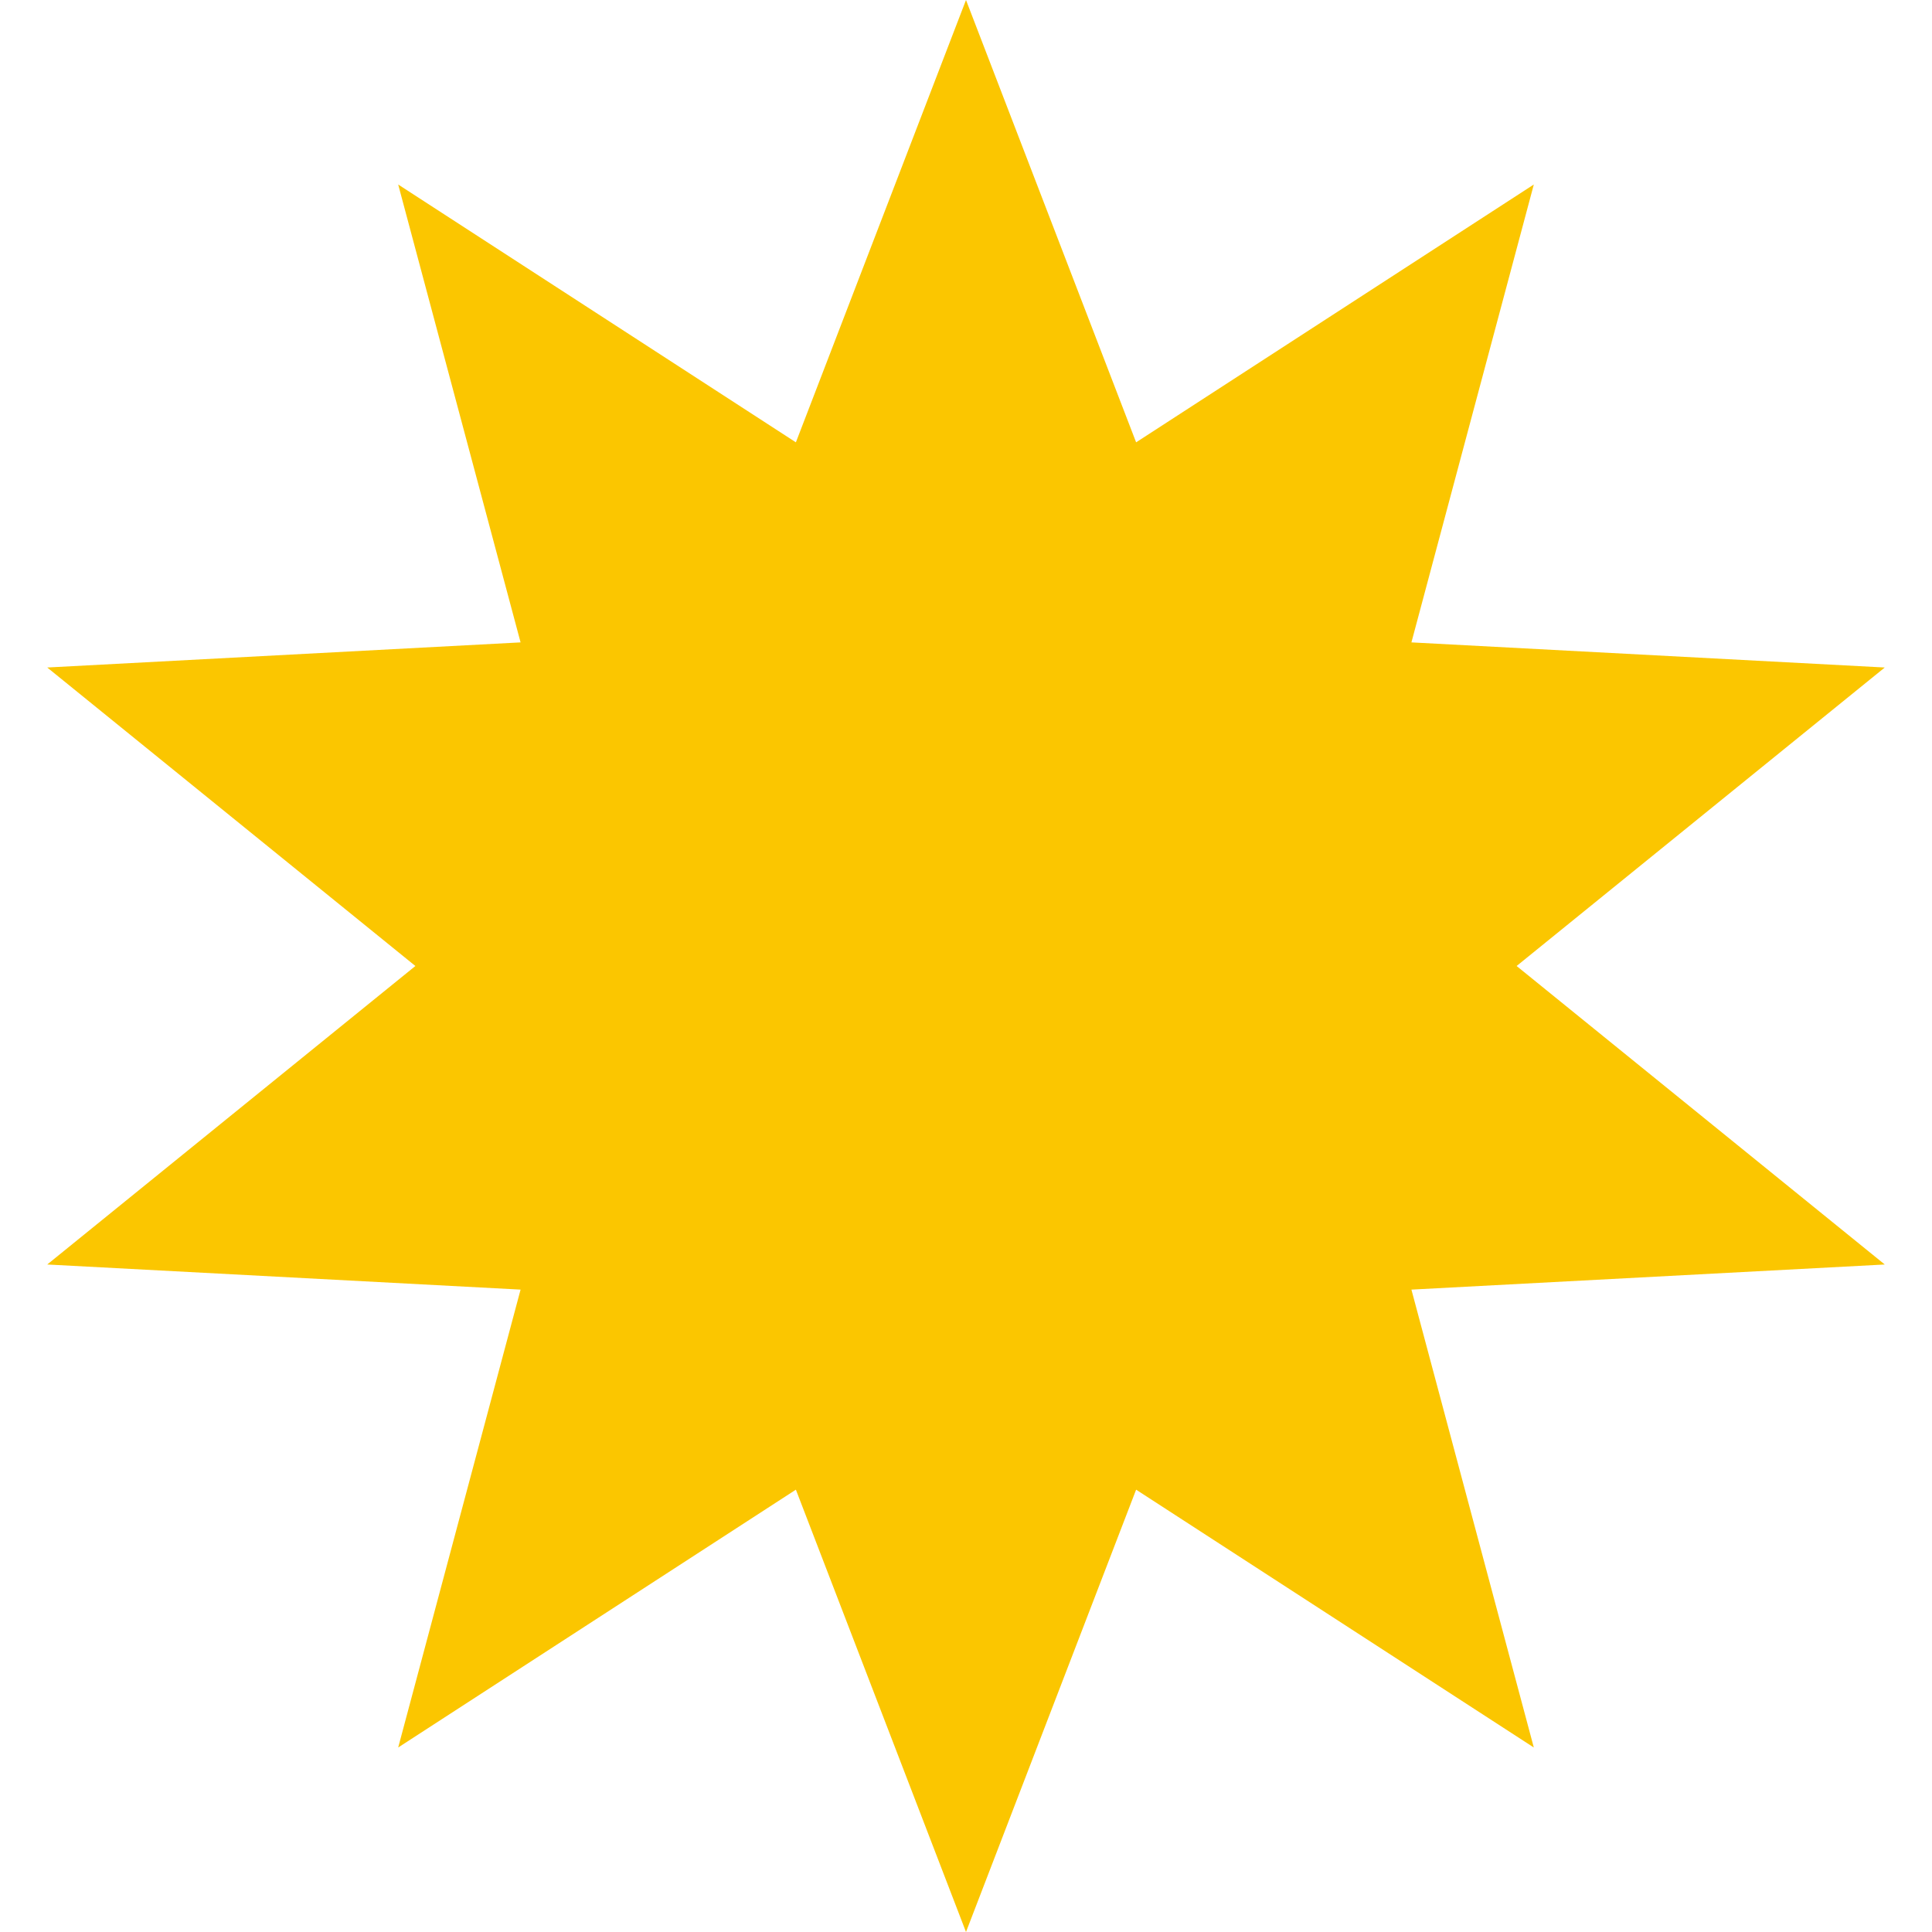 <svg width="20" height="20" viewBox="0 0 20 20" fill="none" xmlns="http://www.w3.org/2000/svg">
<path d="M10 0L11.761 4.579L15.878 1.91L14.611 6.65L19.511 6.91L15.7 10L19.511 13.09L14.611 13.35L15.878 18.09L11.761 15.421L10 20L8.239 15.421L4.122 18.09L5.389 13.35L0.489 13.09L4.3 10L0.489 6.91L5.389 6.65L4.122 1.91L8.239 4.579L10 0Z" fill="#FBC600"/>
</svg>
